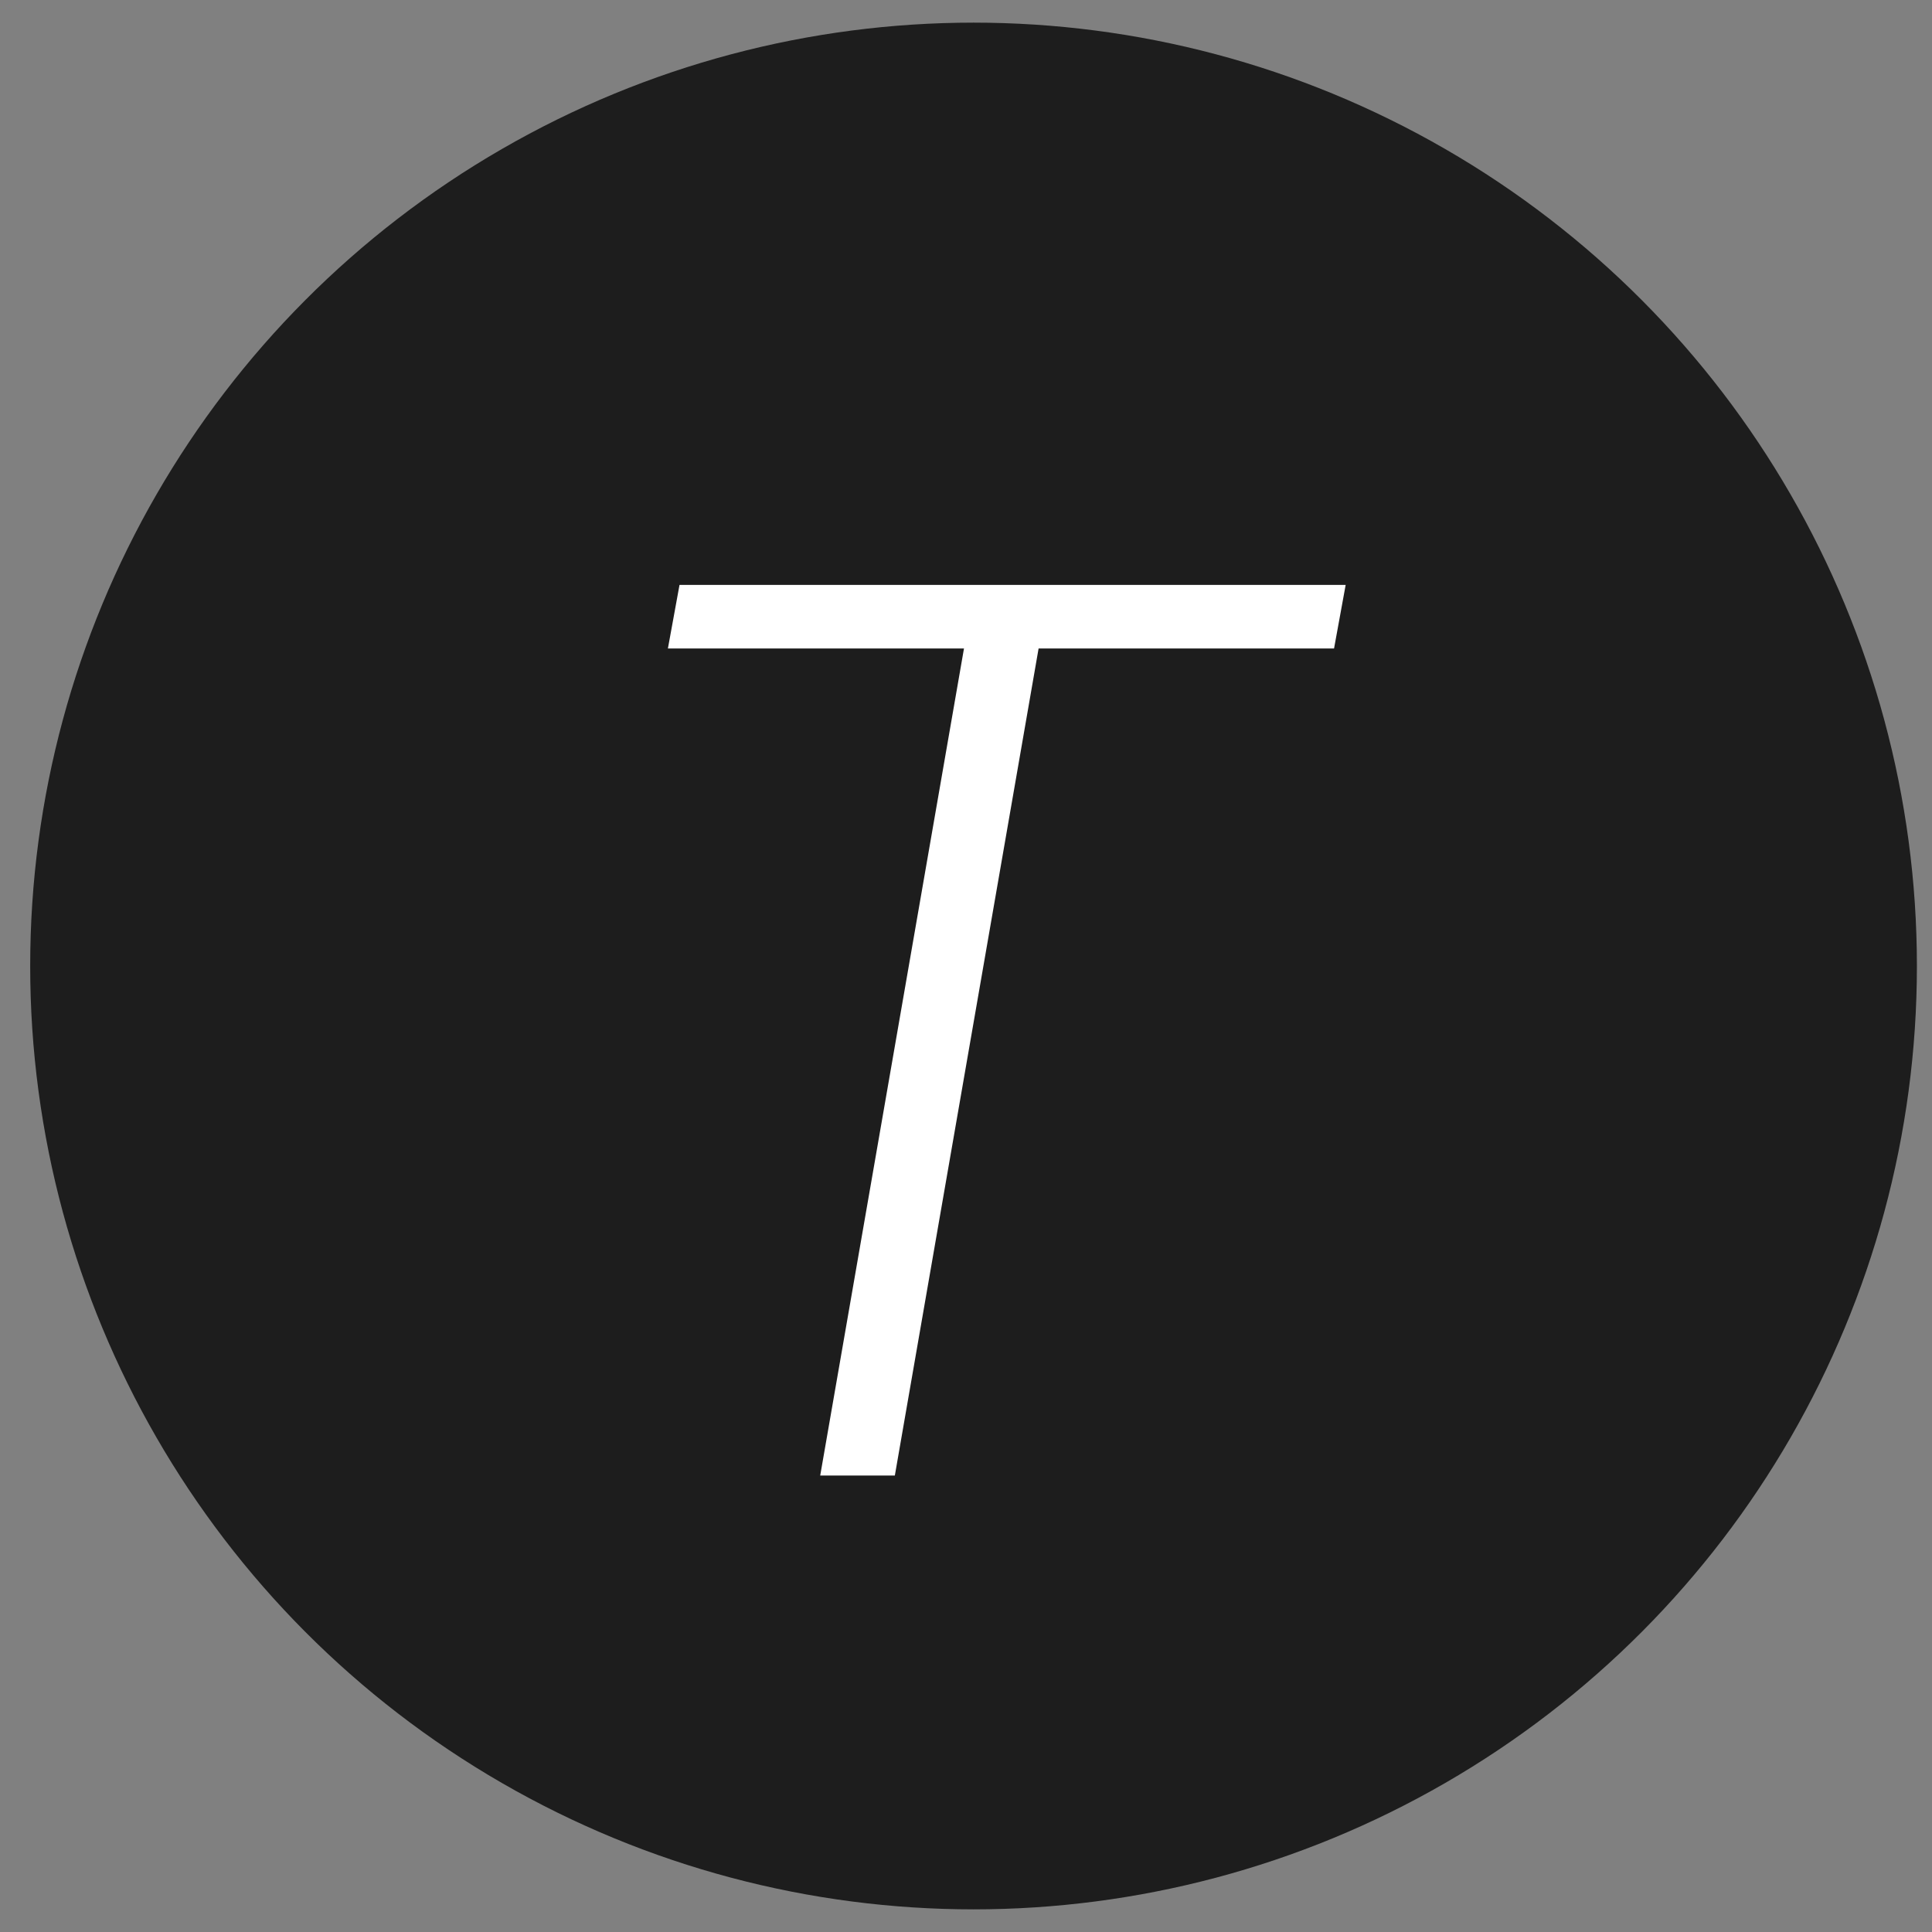 <svg xmlns="http://www.w3.org/2000/svg" xmlns:xlink="http://www.w3.org/1999/xlink" width="512" height="512" viewBox="0 0 512 512">
  <rect x="0" y="0" width="512" height="512" fill="#808080" stroke="none"/>
  <defs>
    <clipPath id="clip-Favicon">
      <rect width="512" height="512"/>
    </clipPath>
  </defs>
  <g id="Favicon" clip-path="url(#clip-Favicon)">
    <circle id="Ellipse_1" data-name="Ellipse 1" cx="250" cy="250" r="250" transform="translate(8 6)" fill="#1d1d1d"/>
    <path id="Path_1" data-name="Path 1" d="M205.555-219.172h-78.3L89.16,0H69.383l38.1-219.172H29.018l3.08-16.859H208.635Z" transform="translate(147.982 391.031)" fill="#fff"/>
  </g>
</svg>

